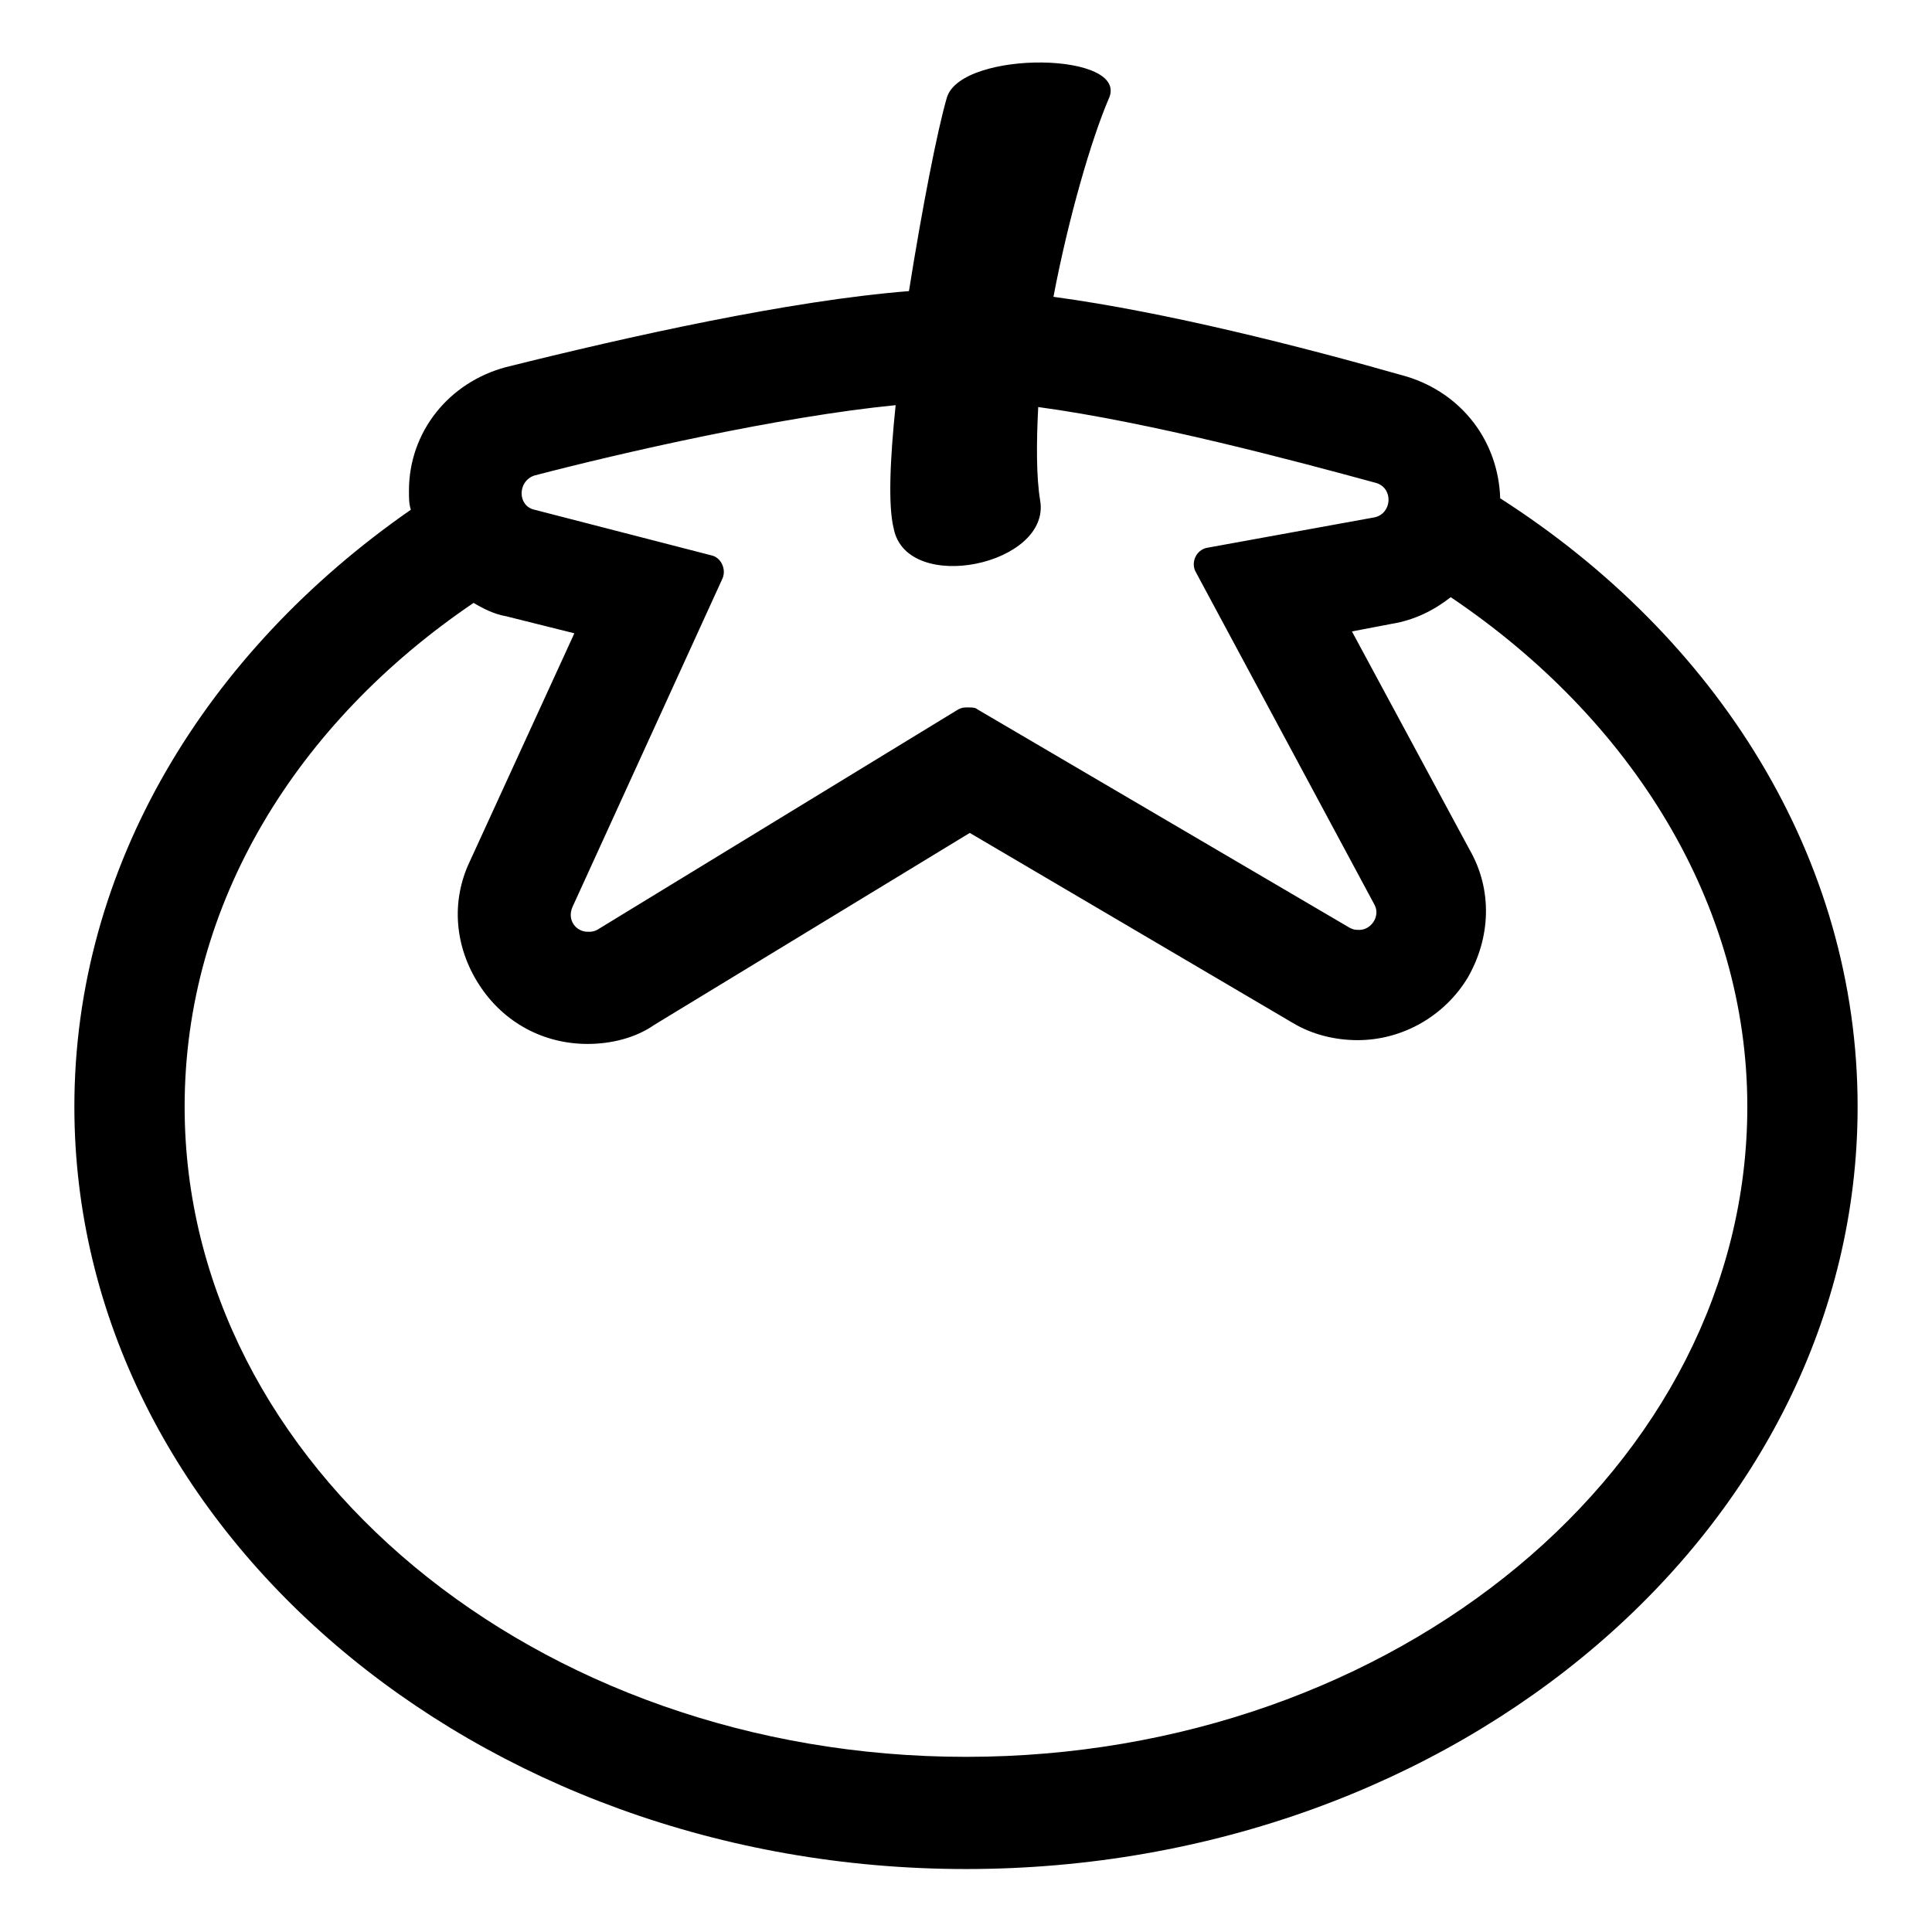 <?xml version="1.0" encoding="UTF-8"?>
<!-- Uploaded to: ICON Repo, www.iconrepo.com, Generator: ICON Repo Mixer Tools -->
<svg fill="#000000" width="800px" height="800px" version="1.1" viewBox="144 144 512 512" xmlns="http://www.w3.org/2000/svg">
 <path d="m541.57 276.06c-0.504-15.113-10.078-27.711-24.688-32.242-28.215-8.062-63.984-17.129-93.707-21.16 4.031-21.16 10.078-41.816 14.609-52.395 6.047-12.594-38.793-13.098-42.824-0.504-2.519 8.566-6.551 29.223-10.078 51.387-31.738 2.519-74.562 12.09-106.81 20.152-15.113 4.031-25.695 17.129-25.695 32.746 0 2.016 0 3.527 0.504 5.039-54.406 37.785-89.172 94.715-89.172 158.2 0 111.34 106.3 202.03 236.29 202.03 130.49 0 236.29-90.688 236.29-202.03 0.004-66-37.277-124.44-94.711-161.22zm-255.94-6.047c23.176-6.047 64.992-15.617 95.723-18.641-1.512 14.609-2.016 26.703-0.504 32.746 3.527 17.633 41.816 9.574 38.793-7.559-1.008-6.047-1.008-15.113-0.504-24.688 29.727 4.031 67.512 14.105 89.68 20.152 4.535 1.512 4.031 8.062-0.504 9.07l-44.336 8.062c-3.023 0.504-4.535 4.031-3.023 6.551l47.359 88.168c1.512 3.023-1.008 6.551-4.031 6.551-1.008 0-1.512 0-2.519-0.504l-98.746-57.941c-0.504-0.504-1.512-0.504-2.519-0.504s-1.512 0-2.519 0.504l-95.723 58.441c-1.008 0.504-1.512 0.504-2.519 0.504-3.023 0-5.543-3.023-4.031-6.551l39.801-87.16c1.008-2.519-0.504-5.543-3.023-6.047l-46.852-12.086c-4.535-1.008-4.535-7.559 0-9.07zm114.37 339.57c-113.86 0-207.07-77.082-207.07-172.3 0-53.906 29.727-101.77 76.578-133.51 2.519 1.512 5.543 3.023 8.566 3.527l18.137 4.535-27.711 60.457c-5.039 10.578-4.031 22.672 2.519 32.746 6.551 10.078 17.129 15.617 28.719 15.617 6.047 0 12.594-1.512 17.633-5.039l83.633-50.883 85.648 50.383c5.039 3.023 11.082 4.535 17.129 4.535 12.09 0 23.176-6.551 29.223-16.625 6.047-10.578 6.551-23.176 0.504-33.754l-31.234-57.938 10.578-2.016c6.047-1.008 11.082-3.527 15.617-7.055 47.859 32.242 78.59 81.109 78.59 135.02 0 95.219-93.203 172.3-207.06 172.3z"/>
</svg>